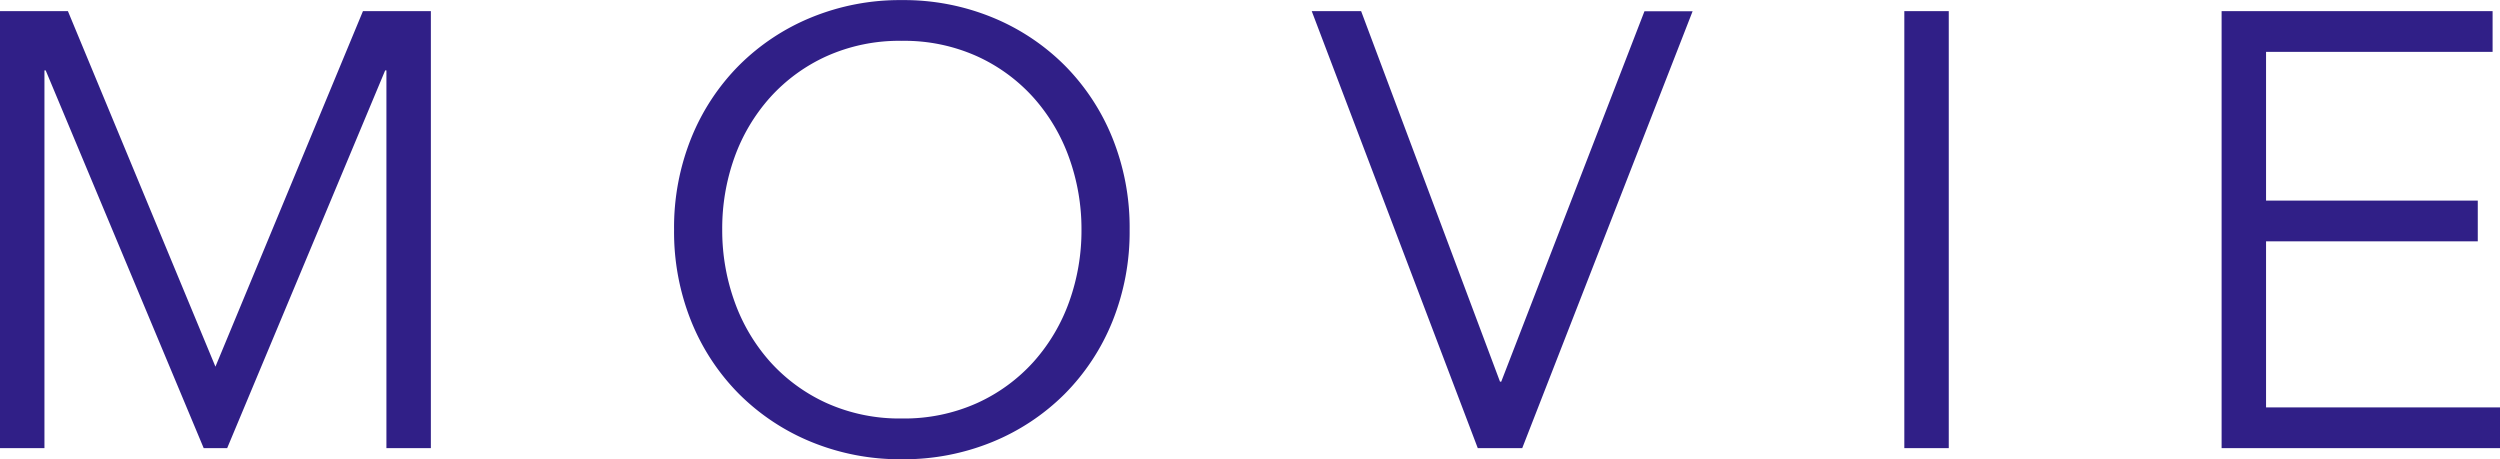 <svg xmlns="http://www.w3.org/2000/svg" width="105.3" height="19.344" viewBox="0 0 105.3 19.344">
  <path id="txt_title" d="M-42.926-3.432l6.214-14.976h2.86V0h-1.872V-15.912h-.052L-42.432,0h-.988l-6.656-15.912h-.052V0H-52V-18.408h2.86ZM-6.448-9.2a8.866,8.866,0,0,0-.52-3.029,7.665,7.665,0,0,0-1.5-2.535,7.2,7.2,0,0,0-2.379-1.742,7.465,7.465,0,0,0-3.172-.65,7.465,7.465,0,0,0-3.172.65,7.2,7.2,0,0,0-2.379,1.742,7.665,7.665,0,0,0-1.5,2.535A8.866,8.866,0,0,0-21.58-9.2a8.866,8.866,0,0,0,.52,3.029,7.665,7.665,0,0,0,1.5,2.535A7.2,7.2,0,0,0-17.186-1.9a7.465,7.465,0,0,0,3.172.65,7.465,7.465,0,0,0,3.172-.65A7.2,7.2,0,0,0-8.463-3.64a7.665,7.665,0,0,0,1.5-2.535A8.866,8.866,0,0,0-6.448-9.2Zm2.028,0A10.078,10.078,0,0,1-5.148-5.33,9.245,9.245,0,0,1-7.163-2.275,9.278,9.278,0,0,1-10.205-.26a9.843,9.843,0,0,1-3.809.728A9.843,9.843,0,0,1-17.823-.26a9.278,9.278,0,0,1-3.042-2.015A9.245,9.245,0,0,1-22.88-5.33,10.078,10.078,0,0,1-23.608-9.2a10.078,10.078,0,0,1,.728-3.874,9.245,9.245,0,0,1,2.015-3.055,9.278,9.278,0,0,1,3.042-2.015,9.843,9.843,0,0,1,3.809-.728,9.843,9.843,0,0,1,3.809.728,9.278,9.278,0,0,1,3.042,2.015,9.245,9.245,0,0,1,2.015,3.055A10.078,10.078,0,0,1-4.42-9.2Zm15.6,6.4h.052l6.032-15.6h2.028L12.116,0H10.244L3.25-18.408H5.33ZM30.082,0H28.21V-18.408h1.872ZM43.446-1.716H53.3V0H41.574V-18.408H52.988v1.716H43.446v6.266h8.918V-8.71H43.446Z" transform="translate(52 18.876)" fill="#301f87"/>
</svg>
